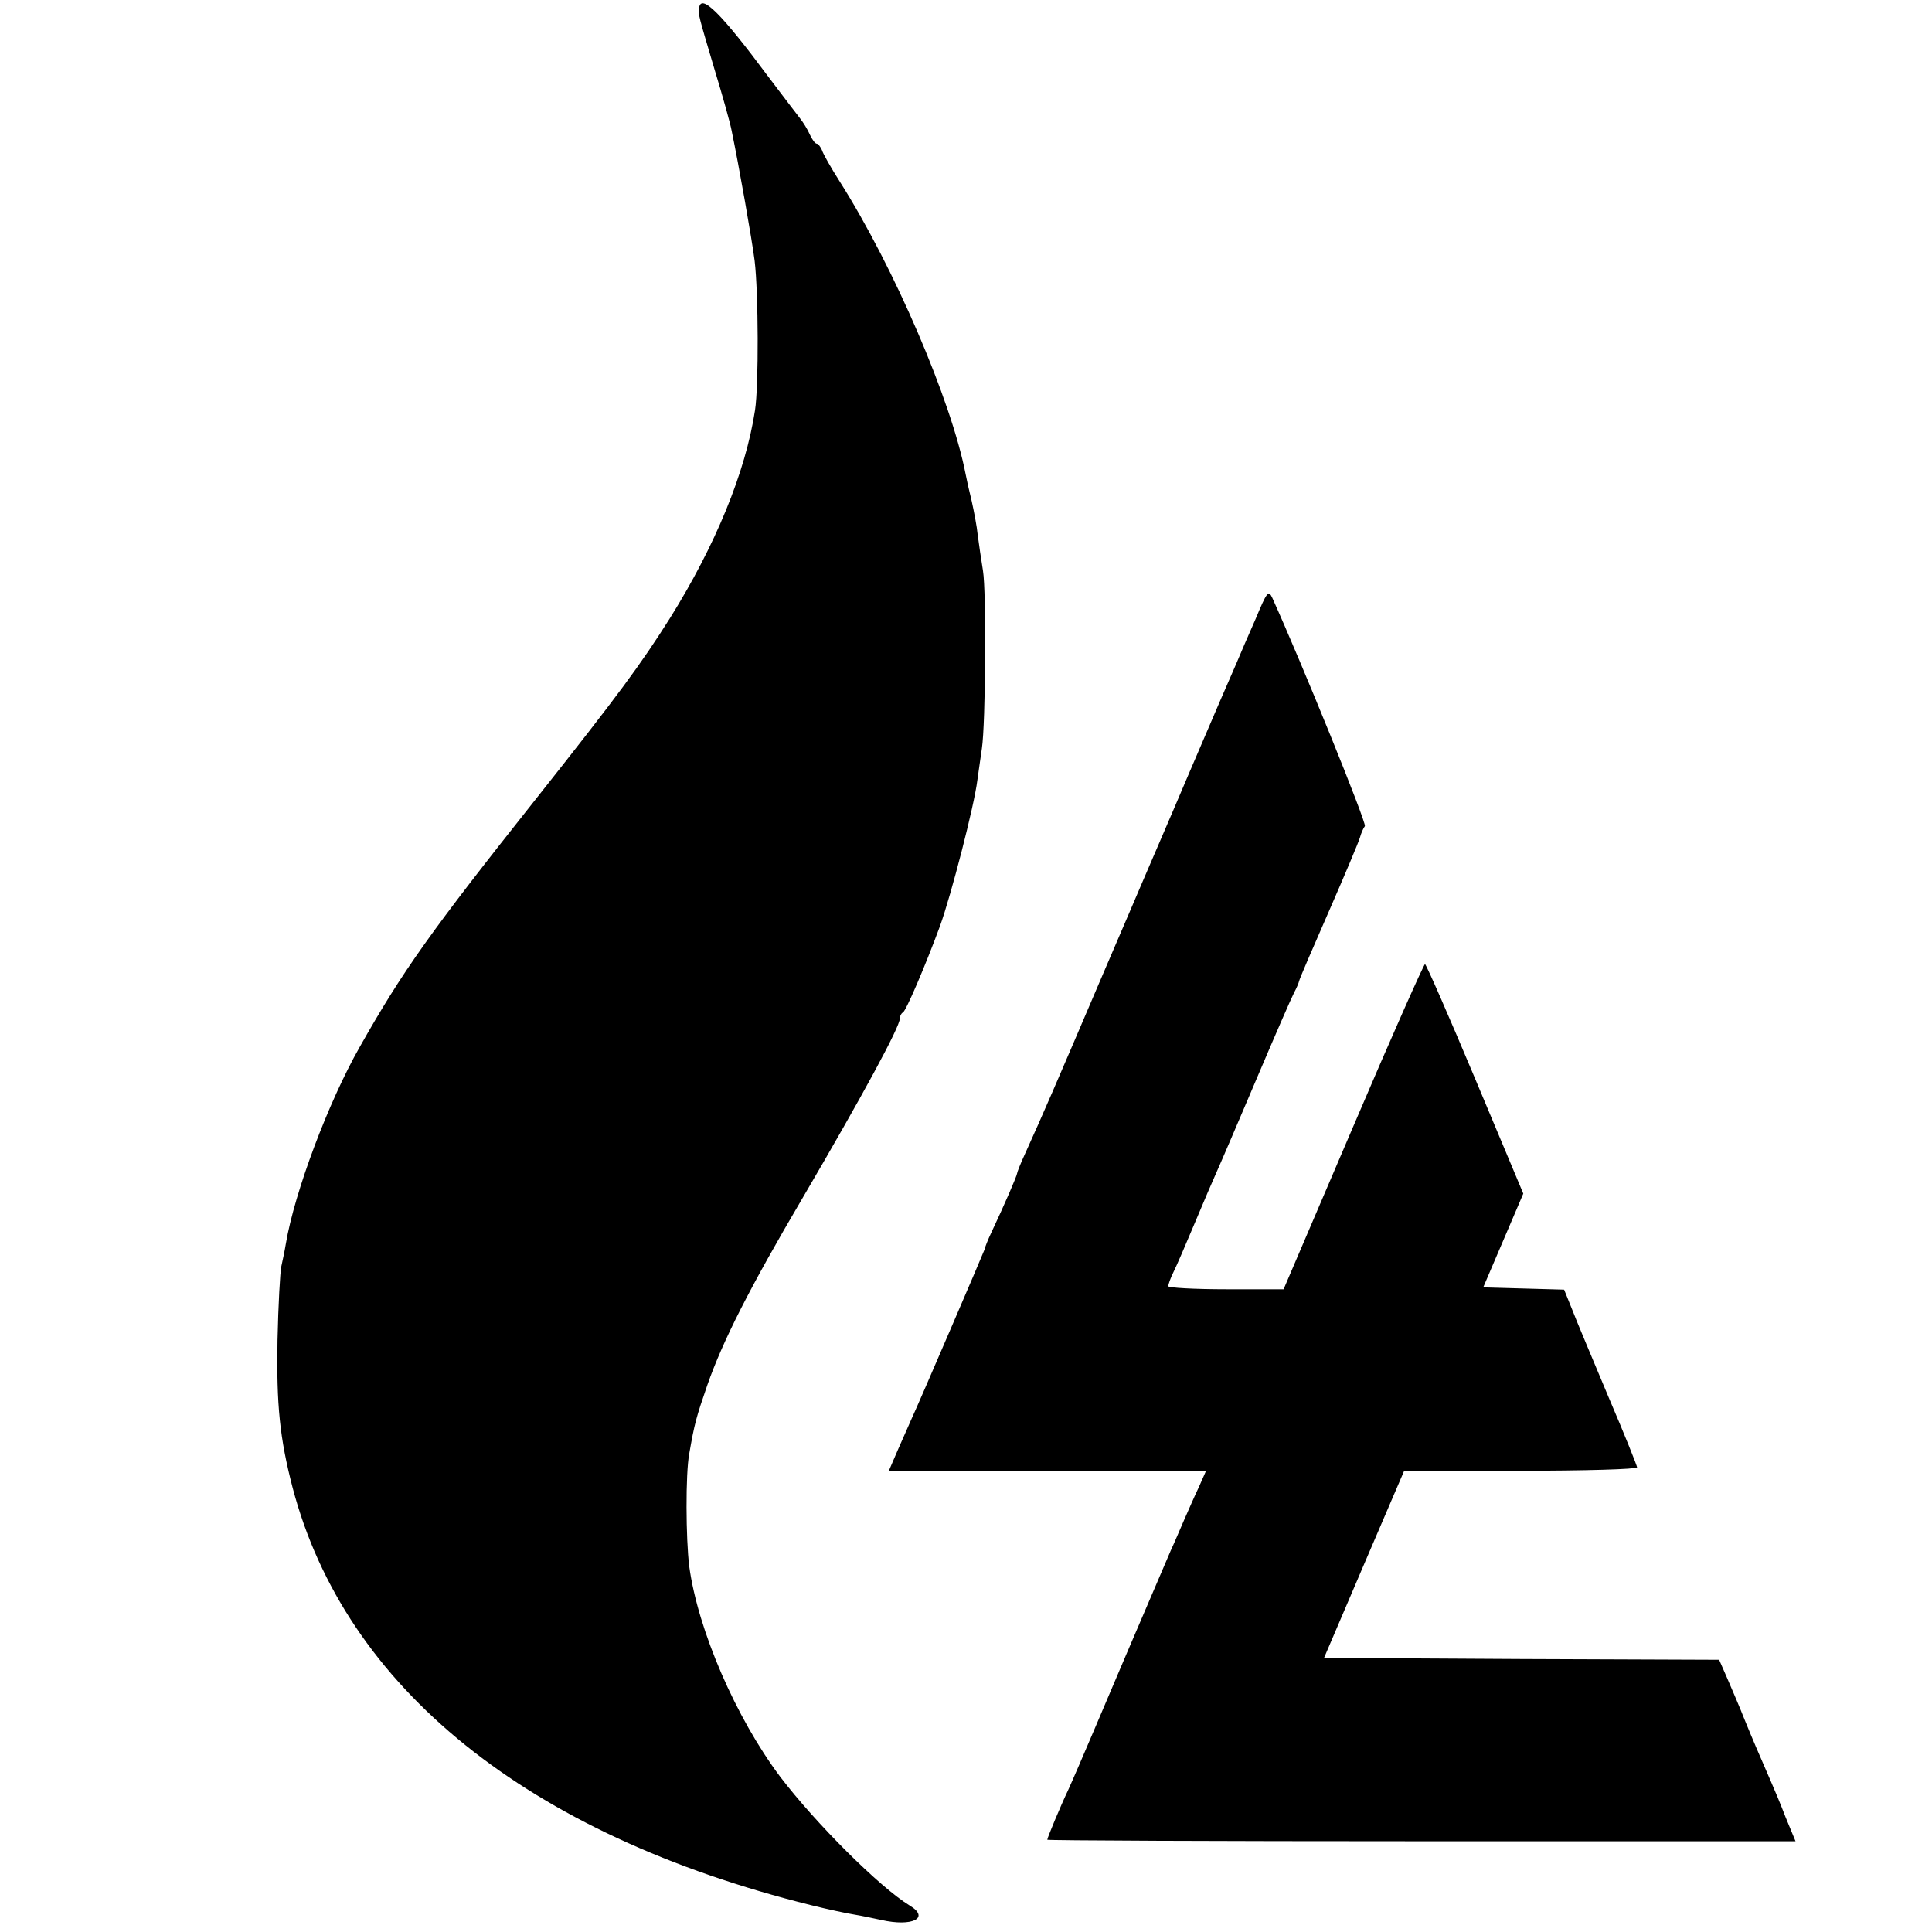 <?xml version="1.0" standalone="no"?>
<!DOCTYPE svg PUBLIC "-//W3C//DTD SVG 20010904//EN"
 "http://www.w3.org/TR/2001/REC-SVG-20010904/DTD/svg10.dtd">
<svg version="1.0" xmlns="http://www.w3.org/2000/svg"
 width="511pt" height="511pt" viewBox="0 0 511 511"
 preserveAspectRatio="xMidYMid meet">
<g transform="translate(0,511) scale(0.1,-0.1)"
fill="#000000" stroke="none">
<path d="M1849 5088 c-2 -18 -2 -17 41 -162 22 -72 42 -144 45 -161 19 -91 54
-289 61 -345 10 -83 11 -330 1 -395 -25 -164 -105 -358 -225 -550 -77 -122
-135 -201 -352 -475 -281 -354 -355 -458 -469 -660 -82 -144 -172 -383 -195
-520 -3 -19 -9 -46 -12 -60 -3 -14 -8 -101 -10 -195 -3 -172 6 -259 40 -390
139 -529 622 -918 1371 -1104 44 -11 96 -22 115 -25 19 -3 51 -10 70 -14 83
-19 131 5 76 38 -80 49 -249 218 -342 340 -118 157 -218 389 -241 557 -9 73
-10 245 0 298 14 80 18 95 48 182 41 117 112 257 251 493 160 273 258 454 258
476 0 7 4 14 8 16 8 3 60 125 98 228 30 83 91 320 99 386 4 27 9 65 12 84 10
66 12 415 3 470 -5 30 -11 73 -14 95 -2 22 -10 63 -16 90 -7 28 -14 60 -16 71
-38 195 -189 547 -333 774 -23 36 -44 73 -47 83 -4 9 -10 17 -14 17 -4 0 -12
11 -18 24 -6 14 -18 33 -26 43 -8 10 -45 59 -83 109 -127 171 -180 223 -184
182z"/>
<path d="M3321 3473 c-19 -43 -42 -96 -51 -118 -10 -22 -66 -152 -125 -290
-58 -137 -113 -263 -120 -280 -7 -16 -54 -127 -105 -245 -138 -323 -157 -367
-209 -482 -12 -26 -21 -49 -21 -52 0 -5 -33 -82 -68 -156 -9 -19 -17 -39 -18
-45 -3 -9 -173 -405 -194 -450 -5 -11 -20 -46 -34 -77 l-25 -58 419 0 420 0
-19 -43 c-11 -23 -28 -62 -39 -87 -11 -25 -26 -61 -35 -80 -8 -19 -63 -147
-122 -285 -135 -318 -134 -314 -150 -350 -20 -42 -55 -126 -55 -131 0 -2 445
-4 989 -4 l990 0 -26 63 c-13 34 -31 77 -39 95 -36 83 -44 101 -69 162 -14 36
-36 86 -47 112 l-21 48 -523 2 -522 3 106 248 106 247 308 0 c169 0 308 4 308
9 0 4 -34 89 -76 187 -41 98 -85 202 -96 231 l-21 52 -107 3 -107 3 53 124 53
124 -127 303 c-70 167 -130 304 -133 304 -3 0 -89 -193 -190 -430 l-184 -430
-152 0 c-84 0 -153 4 -153 8 0 5 6 22 14 38 8 16 33 74 56 129 23 55 50 118
60 140 10 22 57 132 105 245 48 113 92 214 98 225 6 11 12 25 13 30 1 6 37 89
79 185 42 96 79 184 82 195 3 11 9 25 13 30 5 8 -165 427 -245 604 -10 21 -14
16 -44 -56z"/>
</g>
</svg>
